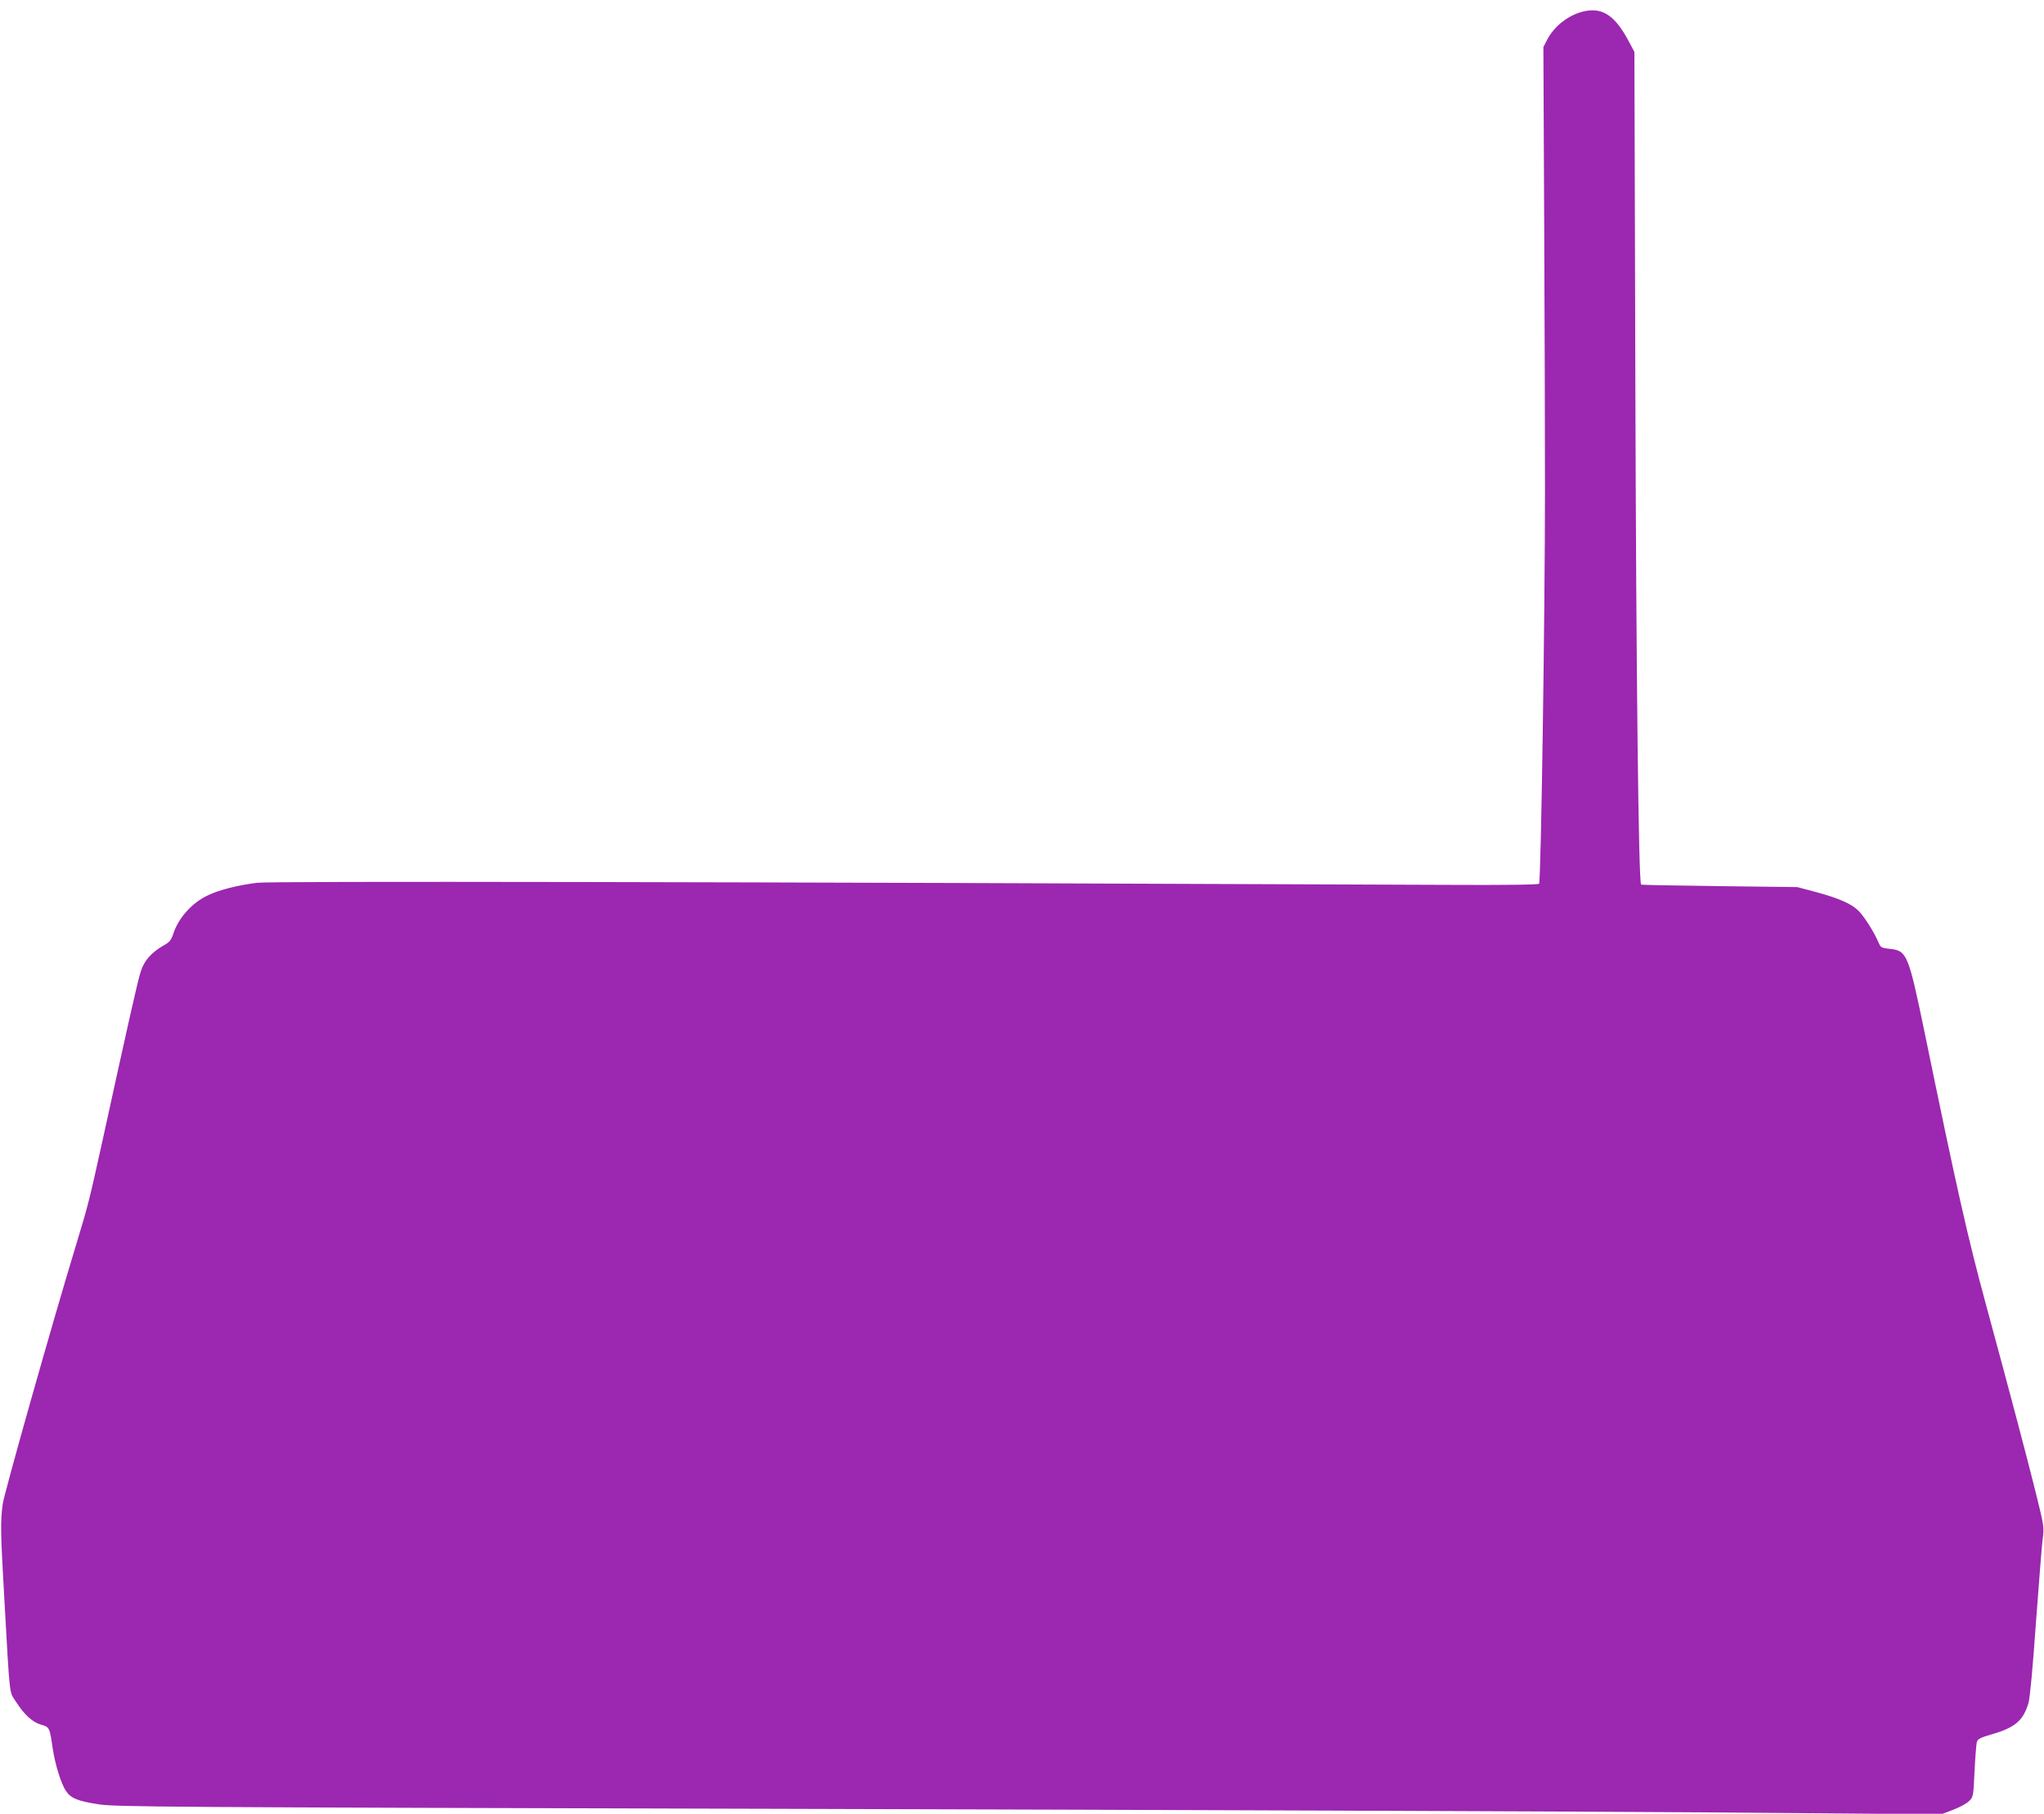 <?xml version="1.0" standalone="no"?>
<!DOCTYPE svg PUBLIC "-//W3C//DTD SVG 20010904//EN"
 "http://www.w3.org/TR/2001/REC-SVG-20010904/DTD/svg10.dtd">
<svg version="1.0" xmlns="http://www.w3.org/2000/svg"
 width="1280pt" height="1136pt" viewBox="0 0 1280 1136"
 preserveAspectRatio="xMidYMid meet">
<g transform="translate(0,1136) scale(0.1,-0.1)"
fill="#9c27b0" stroke="none">
<path d="M9924 11290 c-97 -20 -189 -90 -236 -180 l-23 -45 5 -1085 c3 -597 5
-1355 5 -1685 0 -798 -25 -2457 -37 -2470 -6 -6 -210 -9 -581 -7 -4522 19
-7361 24 -7447 13 -121 -15 -240 -45 -309 -79 -98 -46 -182 -139 -215 -238
-14 -42 -24 -55 -59 -74 -79 -45 -125 -97 -146 -166 -19 -58 -74 -304 -246
-1089 -73 -331 -84 -377 -155 -610 -151 -495 -452 -1561 -463 -1635 -15 -113
-14 -170 11 -610 35 -617 29 -562 72 -628 52 -82 104 -129 158 -144 52 -15 53
-17 72 -148 15 -101 53 -223 83 -267 30 -45 72 -63 201 -83 104 -17 359 -19
4321 -29 2316 -6 4888 -16 5716 -22 l1506 -12 74 28 c41 16 86 40 100 55 26
25 27 31 34 185 4 87 11 169 14 183 6 21 20 28 91 49 148 42 201 87 233 198 9
31 27 223 46 495 18 245 37 482 42 526 11 81 10 83 -45 305 -56 224 -147 570
-311 1174 -114 421 -179 709 -385 1710 -99 478 -109 501 -214 512 -55 6 -59 8
-73 42 -25 59 -84 154 -121 193 -44 46 -122 81 -270 121 l-117 31 -487 6
c-267 3 -489 7 -491 10 -16 16 -31 1314 -36 3140 l-6 2075 -32 60 c-86 164
-164 219 -279 195z"/>
</g>
</svg>
